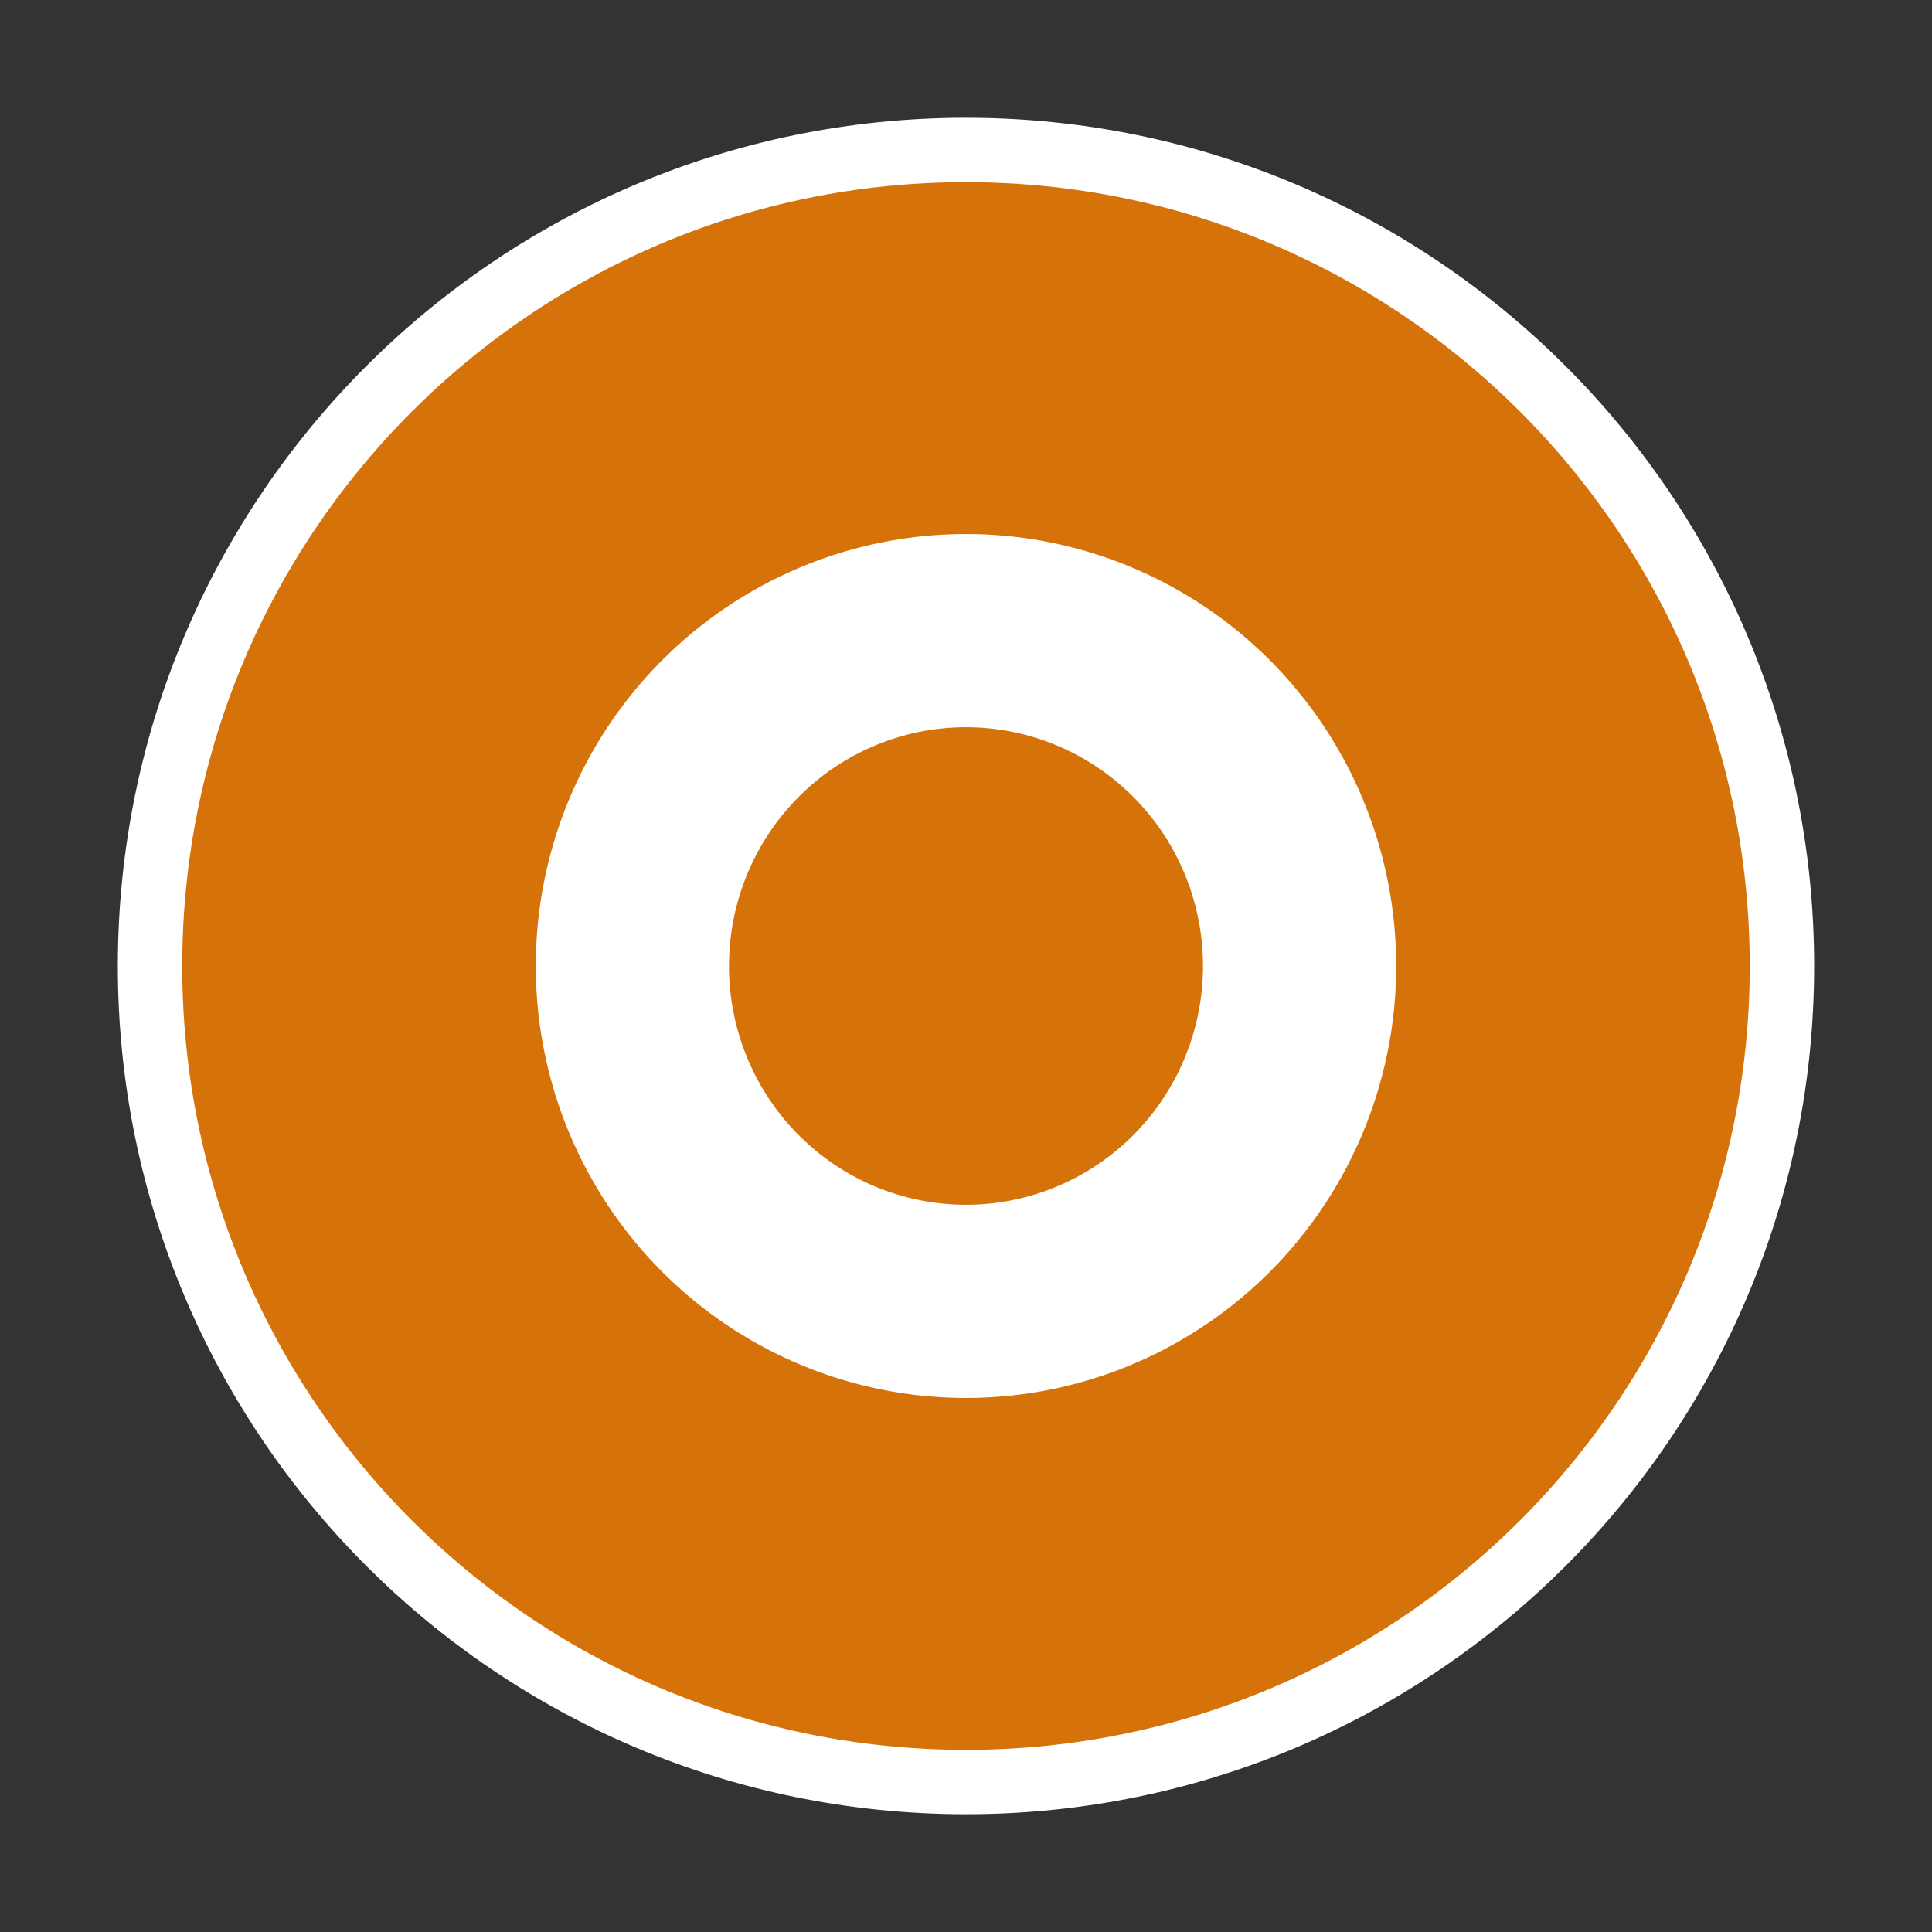 <?xml version="1.0" encoding="UTF-8" standalone="no"?>
<!-- Created with Inkscape (http://www.inkscape.org/) -->

<svg
   xmlns:dc="http://purl.org/dc/elements/1.1/"
   xmlns:cc="http://creativecommons.org/ns#"
   xmlns:rdf="http://www.w3.org/1999/02/22-rdf-syntax-ns#"
   xmlns:svg="http://www.w3.org/2000/svg"
   xmlns="http://www.w3.org/2000/svg"
   version="1.1"
   width="150"
   height="150"
   viewBox="0 0 150 150"
   id="Livello_1"
   xml:space="preserve"><rect x="0" y="0" width="150" height="150" fill="#333333" stroke="none"/><defs
     id="defs23" /><g
     transform="translate(-225,-225)"
     id="g3762"><path
       d="m 363.35,300.002 c 0,34.985 -28.355,63.354 -63.353,63.354 -34.992,0 -63.348,-28.362 -63.348,-63.354 0,-34.997 28.355,-63.359 63.348,-63.359 34.995,0 63.353,28.371 63.353,63.359"
       id="path2"
       style="fill:#D5730A;fill-opacity:1;stroke:#ffffff;stroke-width:5;stroke-miterlimit:10;stroke-dasharray:none" /><path
       d="m 326.697,298.243 a 25.9,26.037 0 1 1 -51.8,0 25.9,26.037 0 1 1 51.8,0 z"
       transform="translate(-0.797,1.757)"
       id="path3760"
       style="fill:none;stroke:#ffffff;stroke-width:15;stroke-miterlimit:4;stroke-opacity:1;stroke-dasharray:none" /></g></svg>